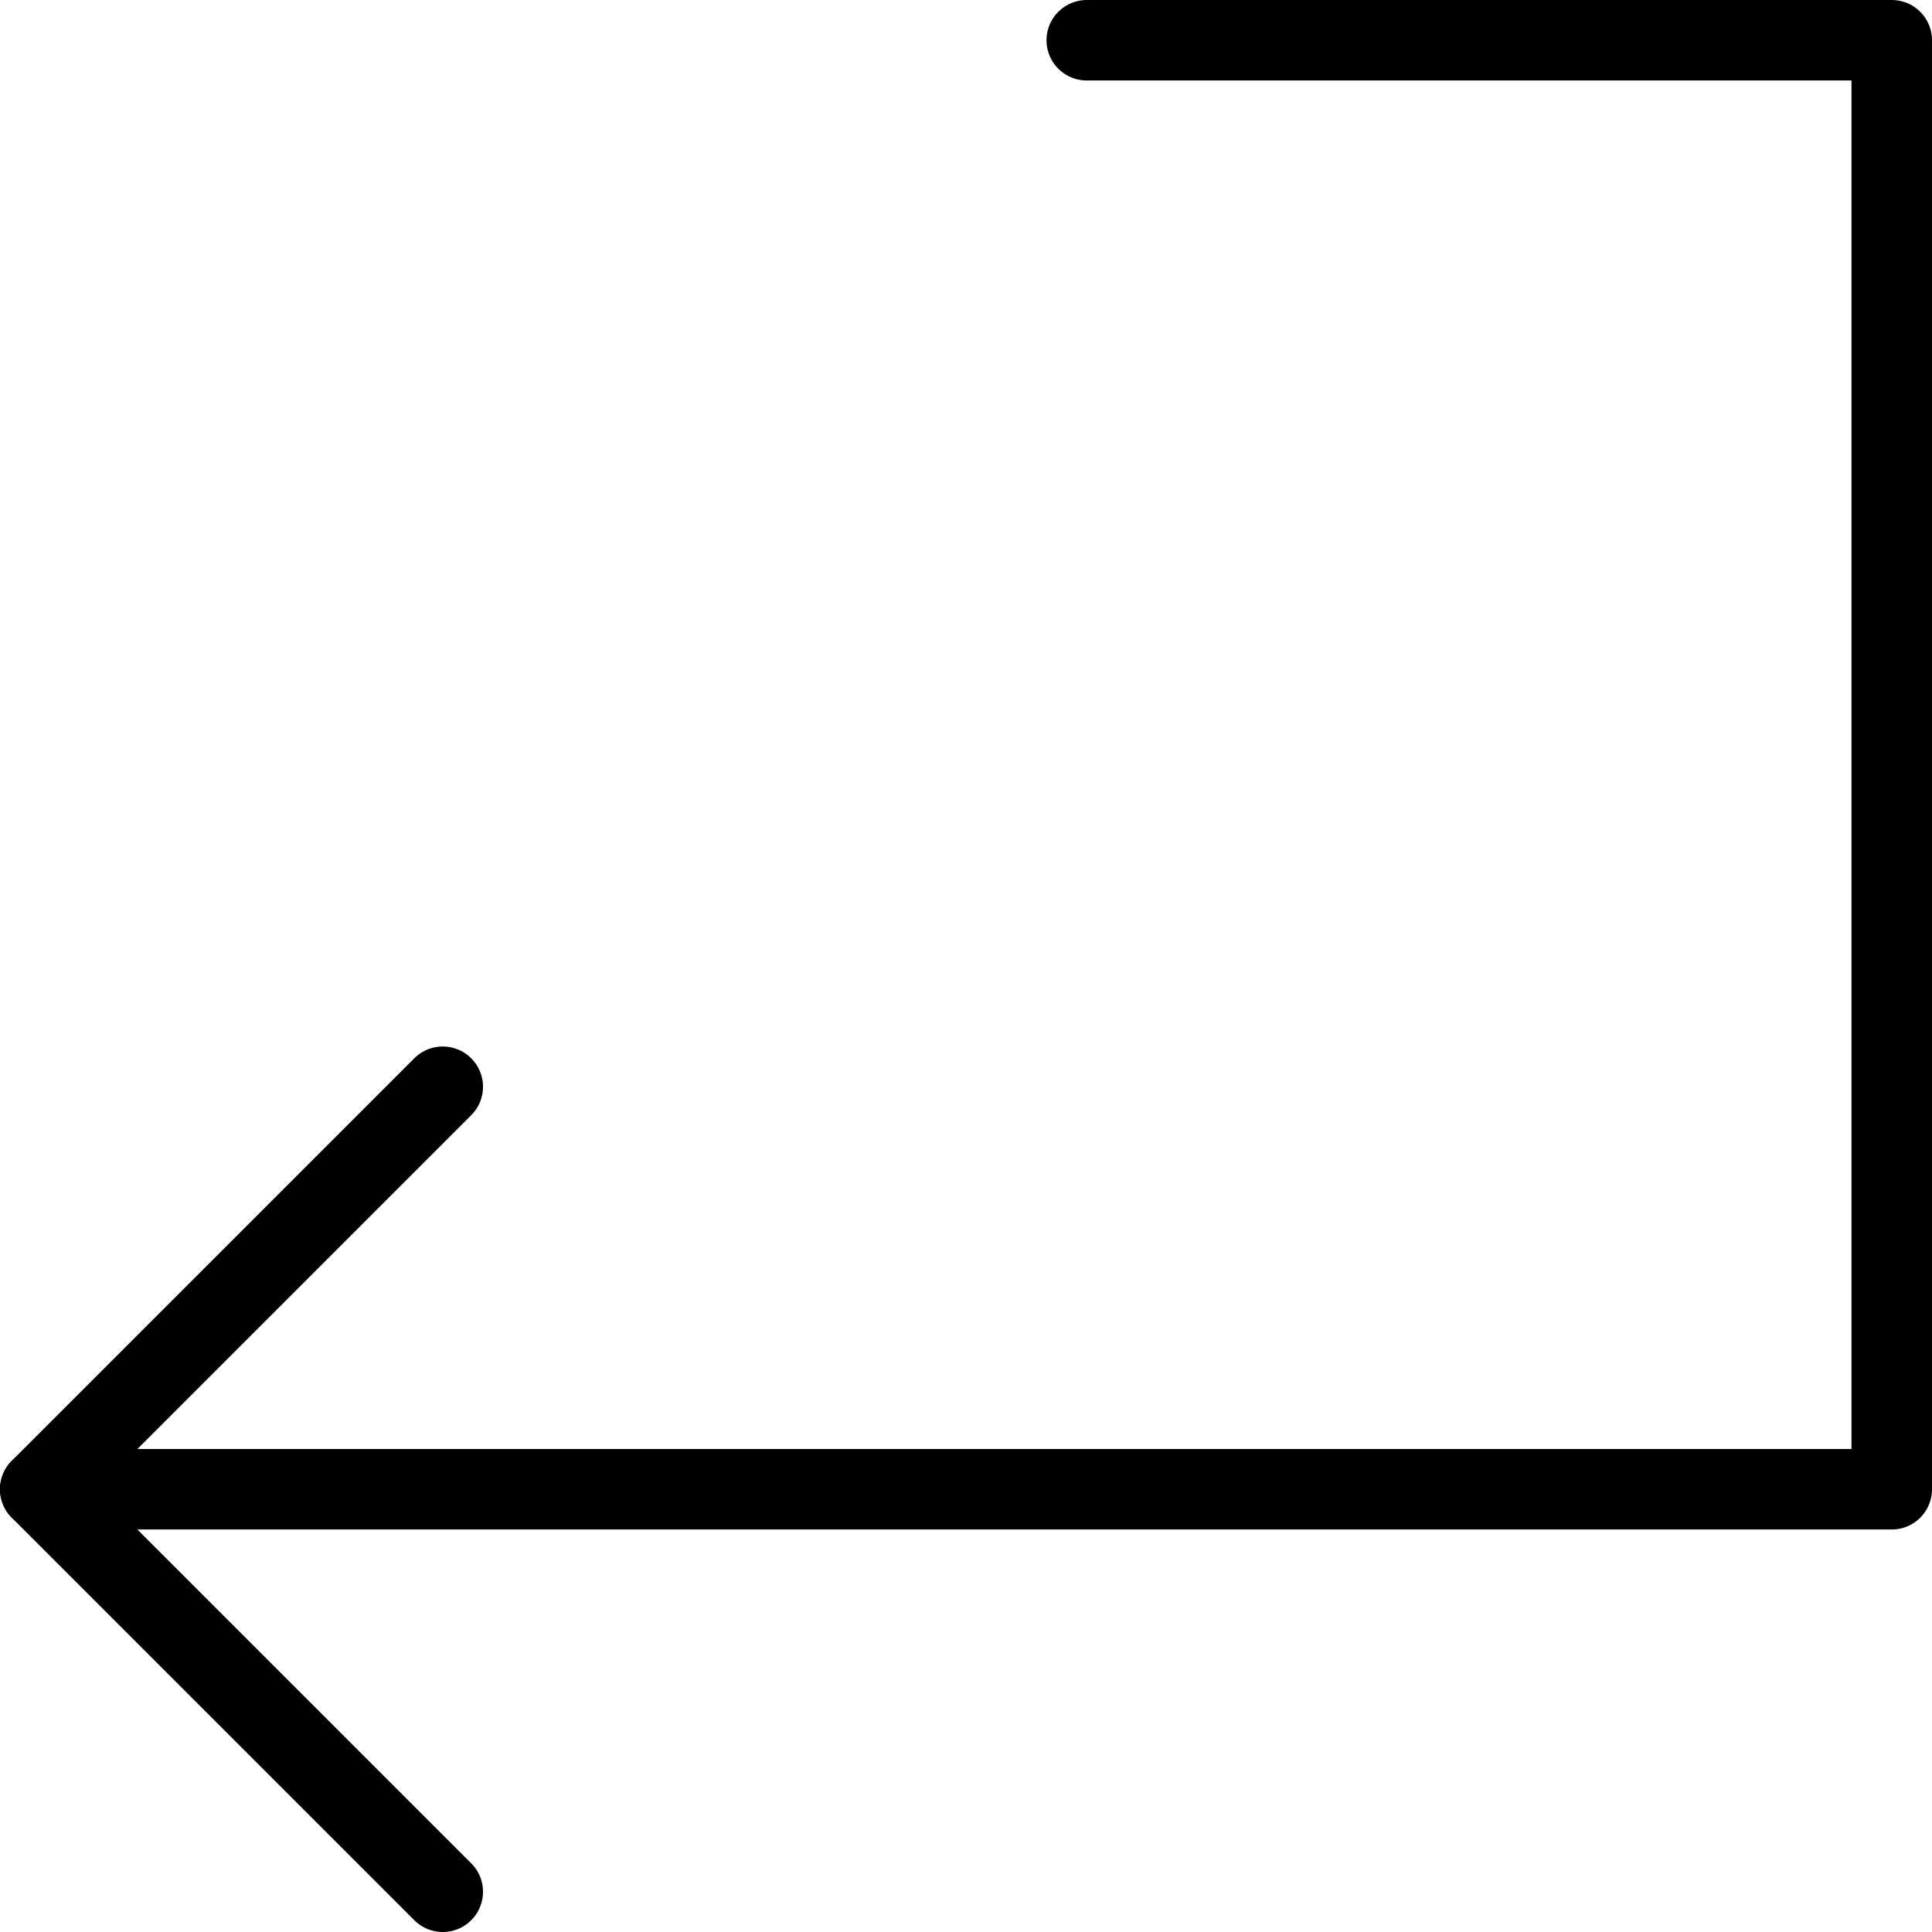 <?xml version="1.0" encoding="utf-8"?>
<!-- Generator: Adobe Illustrator 16.0.3, SVG Export Plug-In . SVG Version: 6.00 Build 0)  -->
<!DOCTYPE svg PUBLIC "-//W3C//DTD SVG 1.1//EN" "http://www.w3.org/Graphics/SVG/1.1/DTD/svg11.dtd">
<svg version="1.1" xmlns="http://www.w3.org/2000/svg" xmlns:xlink="http://www.w3.org/1999/xlink" x="0px" y="0px" width="24px"
	 height="24px" viewBox="0 0 24 24" enable-background="new 0 0 24 24" xml:space="preserve">
<g id="Outline_Icons">
	<g>
		<polyline fill="none" stroke="#000000" stroke-linecap="round" stroke-linejoin="round" stroke-miterlimit="10" points="0.5,18.5 
			23.5,18.5 23.5,0.5 13.5,0.5 		"/>
		<polyline fill="none" stroke="#000000" stroke-linecap="round" stroke-linejoin="round" stroke-miterlimit="10" points="5.5,23.5 
			0.5,18.5 5.5,13.5 		"/>
	</g>
</g>
<g id="Invisible_Shape">
	<rect fill="none" width="24" height="24"/>
</g>
</svg>

